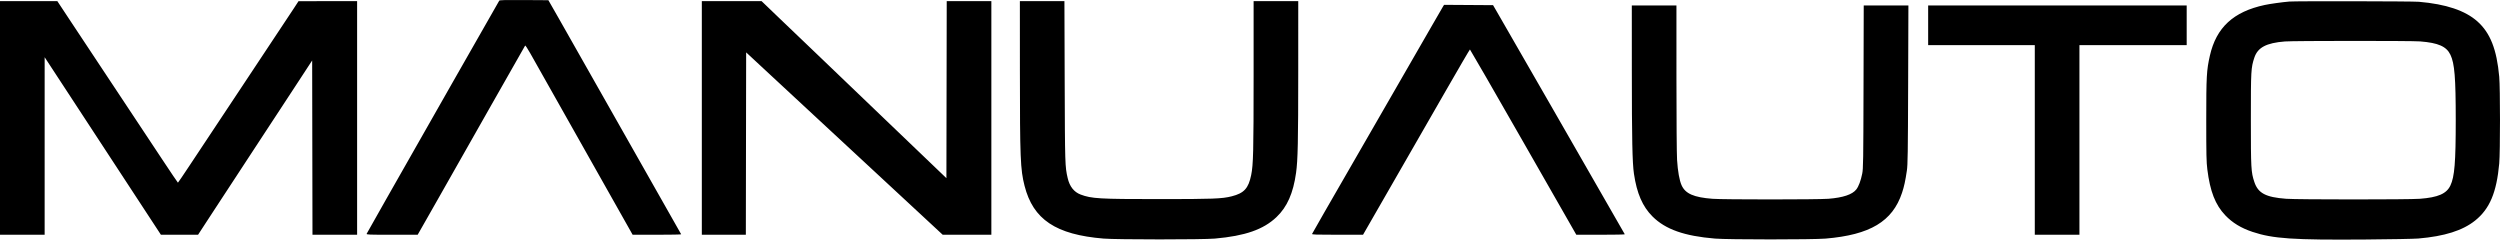 <?xml version="1.0" encoding="UTF-8"?> <svg xmlns="http://www.w3.org/2000/svg" width="626" height="60" viewBox="0 0 626 60" fill="none"><g clip-path="url(#clip0_2606_6180)"><path fill-rule="evenodd" clip-rule="evenodd" d="M125.012 0.166C124.927 0.274 119.618 9.579 113.215 20.844C106.813 32.109 99.399 45.141 96.742 49.803C94.084 54.466 91.866 58.394 91.813 58.532C91.725 58.76 92.287 58.782 98.15 58.782H104.585L109.552 50.054C112.284 45.254 118.315 34.623 122.955 26.43C127.594 18.237 131.439 11.476 131.5 11.404C131.561 11.333 132.135 12.206 132.776 13.344C133.417 14.482 139.162 24.665 145.544 35.973C151.925 47.281 157.431 57.039 157.778 57.658L158.41 58.782H164.521C167.882 58.782 170.603 58.73 170.567 58.666C169.138 56.118 141.664 7.657 139.888 4.551L137.314 0.051L131.241 0.011C126.5 -0.021 125.134 0.013 125.012 0.166ZM0 29.533V58.782H5.589H11.178L11.179 36.555L11.181 14.327L12.771 16.756C13.645 18.092 20.193 28.092 27.323 38.979L40.286 58.773L44.943 58.773L49.601 58.775L51.774 55.438C52.969 53.603 54.716 50.933 55.655 49.504C56.594 48.075 58.023 45.894 58.83 44.659C59.637 43.423 61.374 40.771 62.689 38.766C64.004 36.76 65.823 33.984 66.733 32.596C67.641 31.207 69.085 29.008 69.941 27.708C70.796 26.408 72.997 23.048 74.831 20.242L78.166 15.14L78.205 36.961L78.244 58.782H83.832H89.421V29.533V0.284L82.085 0.29L74.75 0.296L73.513 2.191C72.832 3.233 67.311 11.557 61.245 20.689C55.178 29.82 48.959 39.193 47.424 41.517C45.889 43.842 44.598 45.743 44.555 45.743C44.513 45.744 42.733 43.109 40.602 39.889C38.47 36.668 33.088 28.552 28.641 21.852C24.195 15.153 19.162 7.561 17.458 4.98L14.36 0.289L7.18 0.287L0 0.284V29.533ZM175.737 29.533V58.782H181.247H186.758L186.797 35.95L186.837 13.117L190.33 16.365C192.251 18.152 198.713 24.148 204.69 29.691C220.881 44.704 225.284 48.787 230.926 54.024L236.049 58.778L242.143 58.781L248.236 58.782V29.533V0.284H242.648H237.059L237.02 22.448L236.981 44.612L221.795 30.07C213.442 22.072 206.037 14.975 205.339 14.3C204.64 13.624 202.427 11.508 200.421 9.596C198.414 7.684 196.004 5.38 195.065 4.475C194.126 3.571 192.758 2.258 192.027 1.557L190.697 0.284H183.217H175.737V29.533ZM255.383 17.547C255.391 39.649 255.502 42.41 256.548 46.524C258.692 54.959 264.367 58.75 276.335 59.741C279.621 60.013 301.122 60.014 304.202 59.742C311.771 59.074 316.345 57.48 319.624 54.368C322.3 51.827 323.826 48.379 324.535 43.266C324.979 40.07 325.075 35.549 325.079 17.779L325.082 0.284H319.493H313.904V18.866C313.903 37.965 313.823 41.245 313.293 43.837C312.612 47.172 311.516 48.368 308.425 49.155C306.018 49.768 303.784 49.854 290.23 49.854C275.204 49.854 273.33 49.745 270.579 48.71C268.922 48.086 267.828 46.69 267.345 44.585C266.679 41.681 266.667 41.288 266.597 20.34L266.531 0.284H260.954H255.377L255.383 17.547ZM573.24 0.389C571.465 0.539 568.411 0.963 567.108 1.242C559.241 2.923 554.954 6.881 553.354 13.939C552.529 17.582 552.445 19.069 552.445 30.076C552.445 38.798 552.483 40.548 552.715 42.412C553.401 47.929 554.713 51.285 557.21 53.913C558.987 55.782 561.157 57.103 564.033 58.065C569.132 59.77 574.19 60.111 592.335 59.972C598.569 59.925 604.507 59.814 605.531 59.726C612.121 59.163 616.66 57.727 619.785 55.218C623.42 52.298 625.153 48.187 625.808 40.928C626.064 38.1 626.064 22.053 625.808 19.224C625.189 12.36 623.557 8.225 620.335 5.357C617.281 2.638 612.47 1.025 605.686 0.446C604.003 0.303 574.872 0.251 573.24 0.389ZM361.283 1.718C361.113 1.996 359.77 4.318 358.297 6.879C355.495 11.753 352.058 17.717 348.06 24.645C345.676 28.776 342.013 35.132 337.193 43.498C335.767 45.973 333.257 50.329 331.614 53.177C329.972 56.026 328.591 58.452 328.546 58.569C328.477 58.748 329.503 58.782 334.885 58.781L341.305 58.78L343.781 54.475C353.423 37.708 356.856 31.735 362.064 22.667C365.31 17.013 368.014 12.387 368.073 12.387C368.131 12.387 374.148 22.826 381.444 35.584L394.709 58.78L400.812 58.781C404.168 58.782 406.884 58.73 406.848 58.666C406.738 58.476 396.99 41.496 388.963 27.516C381.402 14.347 376.292 5.468 374.72 2.767L373.863 1.293L367.727 1.252L361.592 1.212L361.283 1.718ZM408.611 17.624C408.618 34.929 408.737 40.757 409.139 43.498C409.859 48.416 411.296 51.724 413.79 54.209C417.03 57.436 421.759 59.107 429.453 59.743C432.735 60.015 453.893 60.016 457.117 59.745C468.274 58.806 473.88 55.451 476.267 48.283C476.789 46.717 477.097 45.304 477.48 42.723C477.7 41.234 477.741 38.477 477.799 21.193L477.865 1.37H472.271H466.677L466.626 21.736C466.579 40.453 466.553 42.213 466.301 43.479C465.953 45.228 465.399 46.703 464.811 47.444C463.803 48.716 461.486 49.489 457.824 49.775C455.126 49.986 431.574 49.99 428.825 49.78C424.112 49.421 422.008 48.497 421.061 46.369C420.523 45.16 420.12 42.888 419.938 40.048C419.849 38.642 419.782 29.897 419.782 19.486L419.781 1.37H414.192H408.604L408.611 17.624ZM482.81 6.336V11.301H496.161H509.512V35.042V58.782H515.101H520.69V35.042V11.301H534.119H547.547V6.336V1.37H515.179H482.81V6.336ZM572.154 10.381C567.473 10.748 565.328 11.887 564.482 14.454C563.652 16.971 563.615 17.632 563.616 29.921C563.617 42.213 563.666 43.094 564.484 45.557C565.422 48.383 567.333 49.393 572.464 49.775C575.326 49.988 603.119 49.991 605.919 49.778C610.492 49.431 612.605 48.513 613.583 46.447C614.624 44.25 614.918 40.651 614.918 30.076C614.918 19.439 614.633 15.921 613.595 13.73C612.601 11.632 610.551 10.725 605.997 10.368C603.781 10.194 574.39 10.205 572.154 10.381Z" fill="black"></path></g><defs><clipPath id="clip0_2606_6180"><rect width="626" height="60" fill="white"></rect></clipPath></defs></svg> 